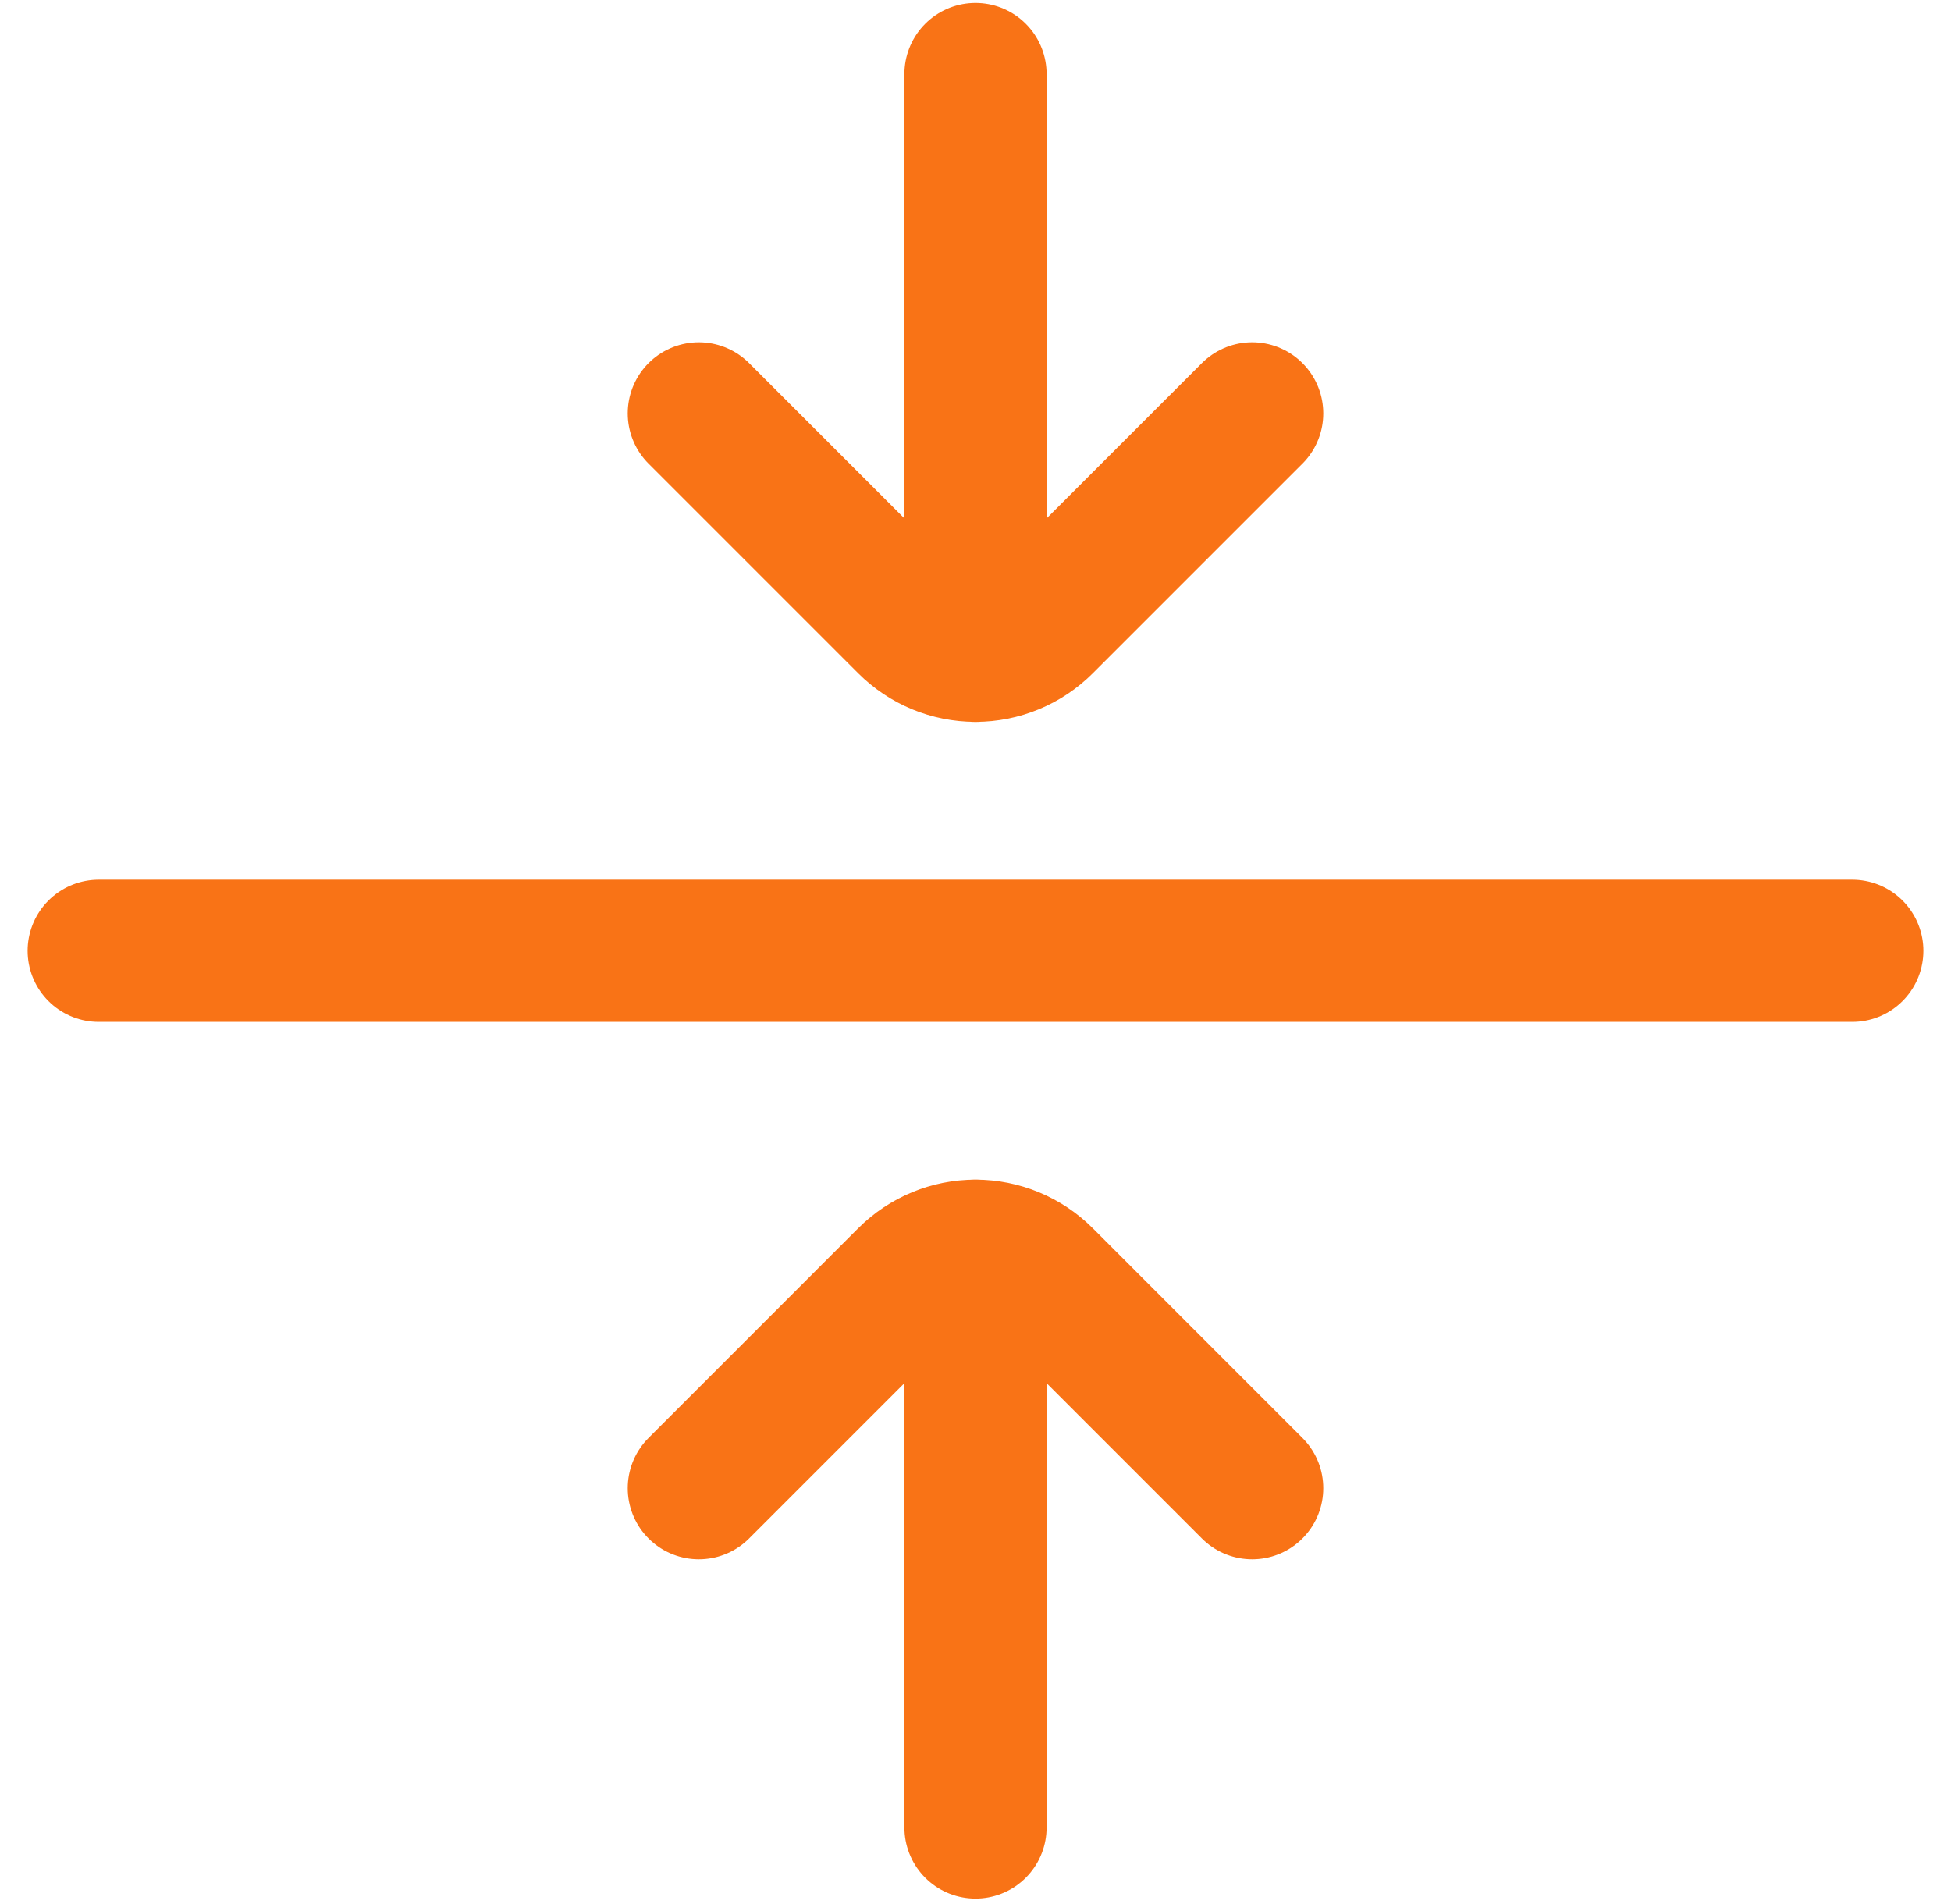 <svg width="42" height="41" viewBox="0 0 42 41" fill="none" xmlns="http://www.w3.org/2000/svg">
<path d="M21 1.594V14.013M15.044 8.9L19.557 13.413C19.94 13.796 20.459 14.011 21 14.011C21.541 14.011 22.06 13.796 22.443 13.413L26.956 8.9M21 39.345V26.926M15.044 32.04L19.557 27.526C19.94 27.143 20.459 26.928 21 26.928C21.541 26.928 22.06 27.143 22.443 27.526L26.956 32.04M2.125 20.47H39.875" stroke="#F97316" stroke-width="3.061" stroke-linecap="round" stroke-linejoin="round"/>
</svg>

